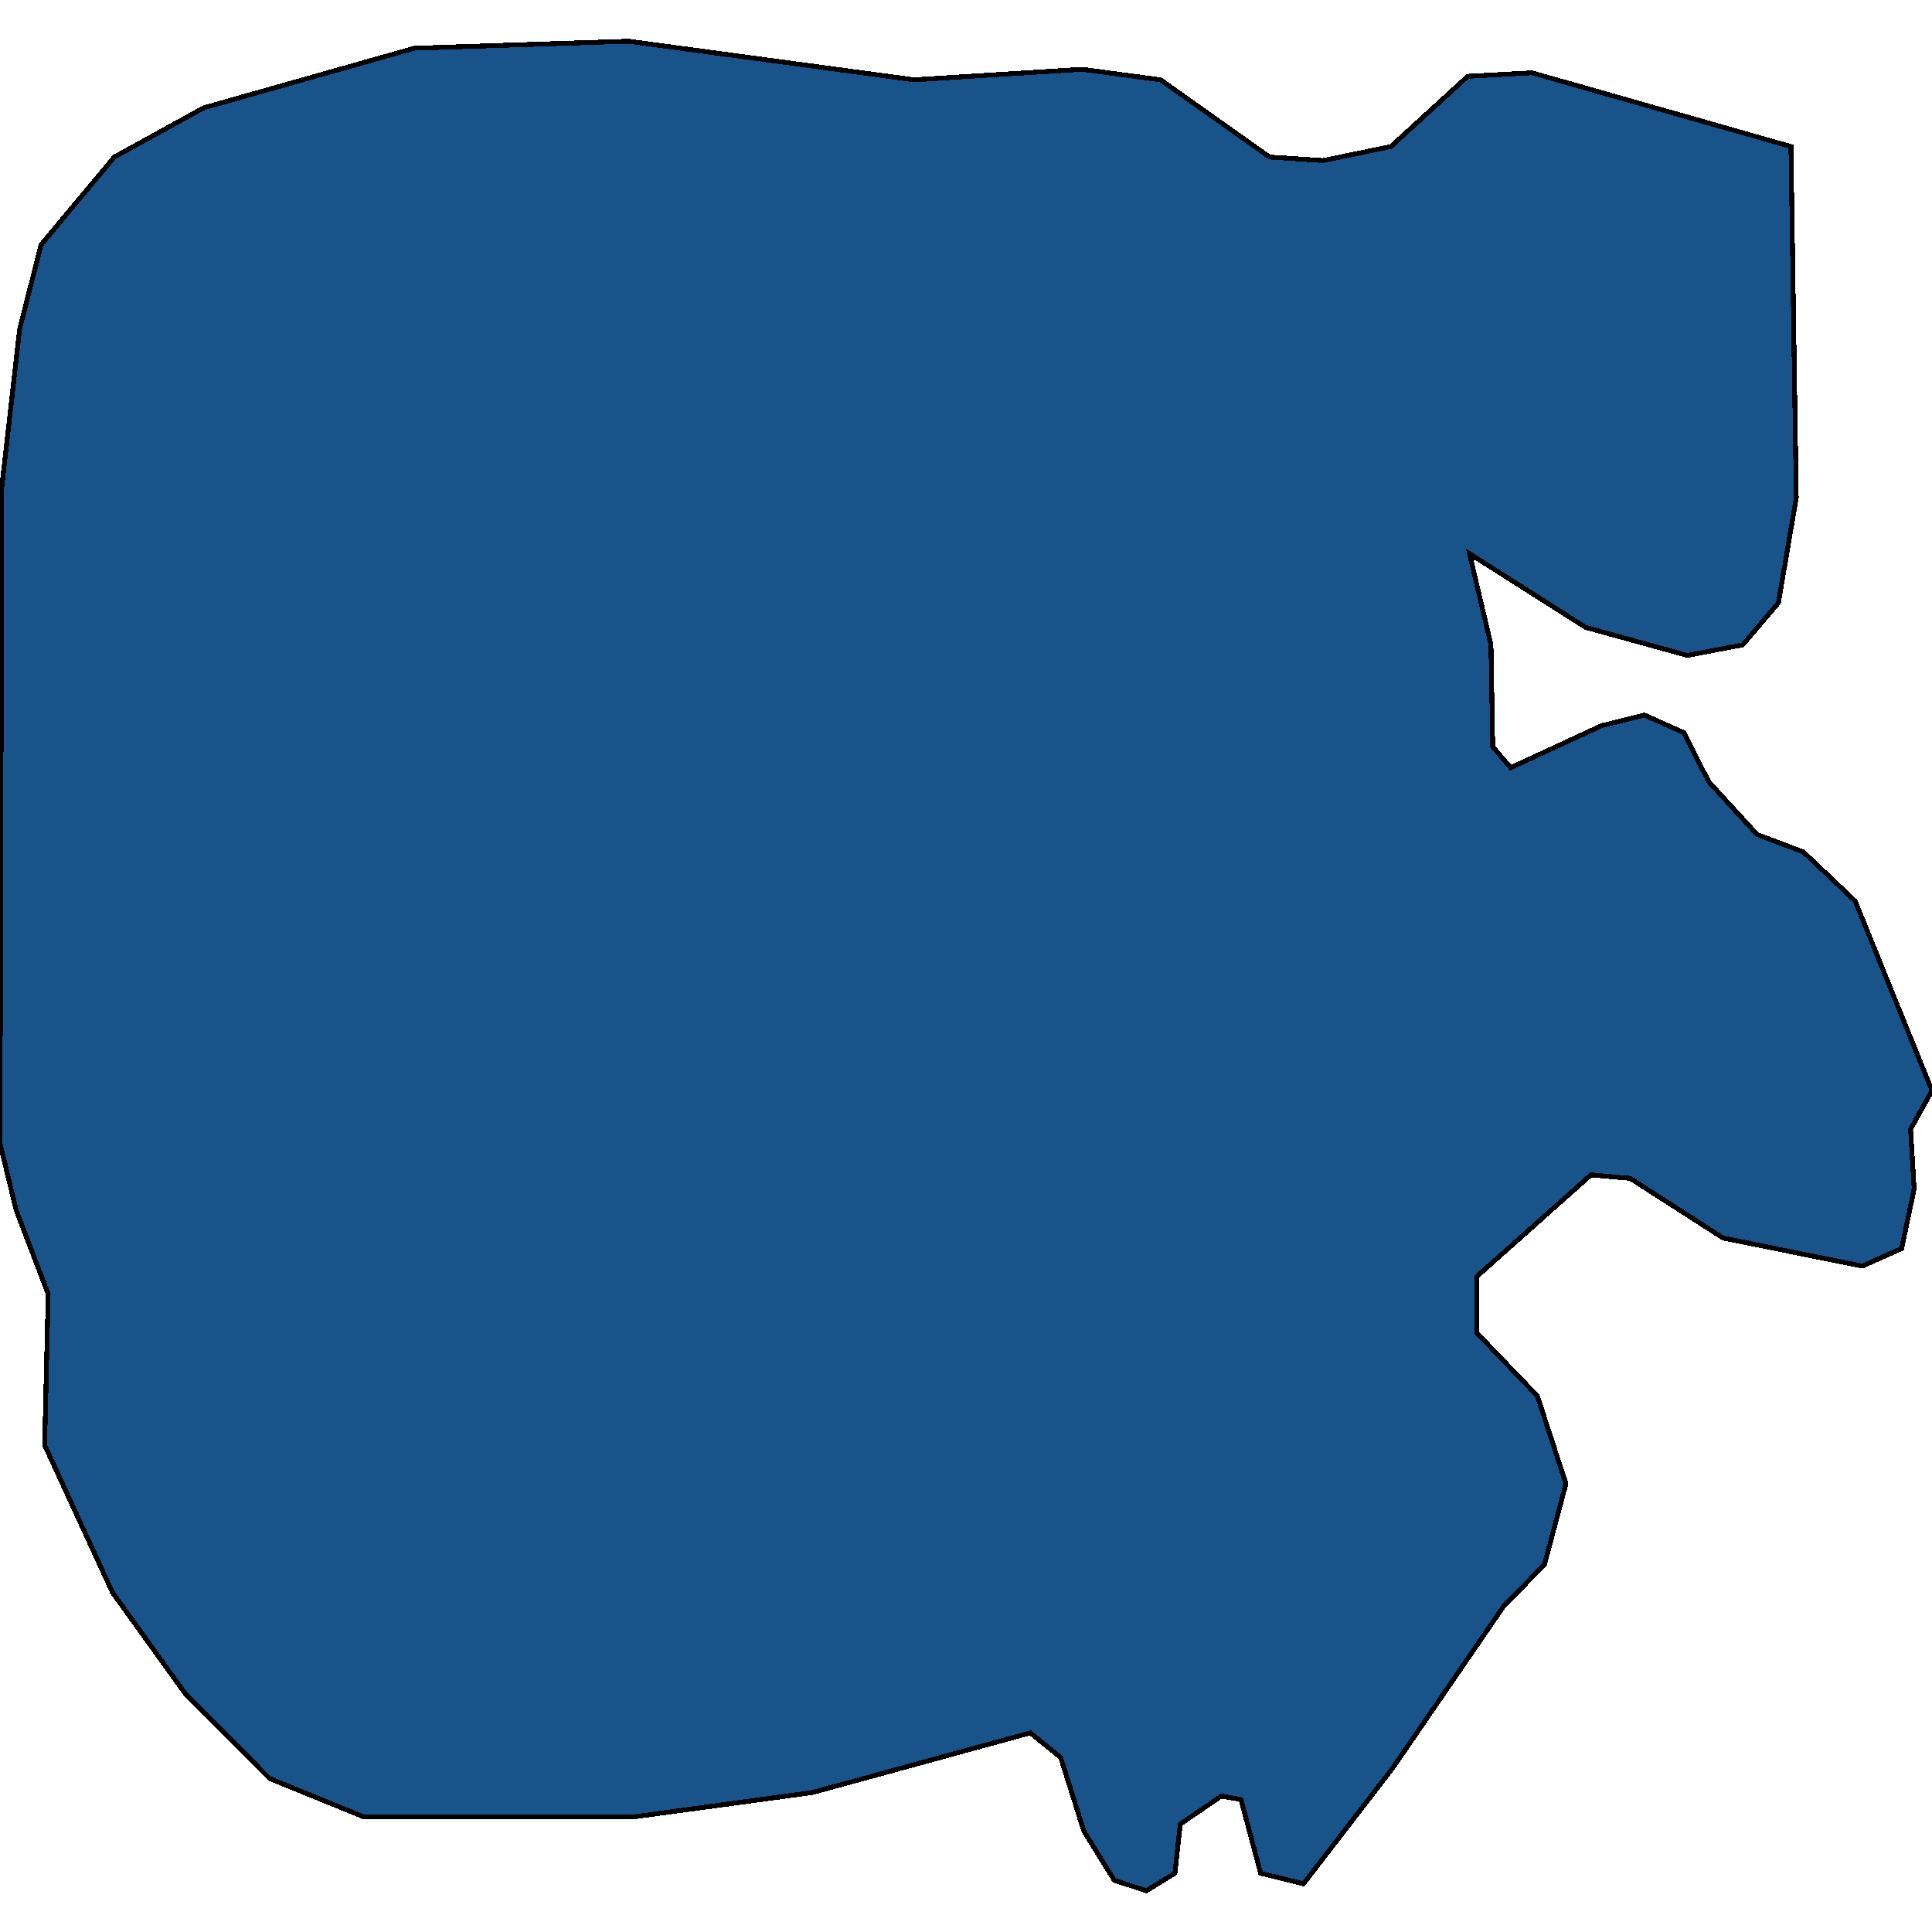 <svg xmlns="http://www.w3.org/2000/svg" width="400" height="400"><path style="stroke: black; fill: #18548a; shape-rendering: crispEdges; stroke-width: 1px;" d="M0.37,100.82L4.067,68.119L8.503,50.679L23.66,32.512L42.144,22.338L85.767,9.985L130.129,8.531L189.279,16.525L224.03,14.345L240.296,16.525L262.847,32.512L273.937,33.239L287.985,30.332L303.882,15.798L317.19,15.071L370.795,30.332L371.904,103L368.207,124.799L360.813,133.519L349.353,135.699L328.281,129.886L304.251,114.626L308.688,133.519L309.057,154.592L312.754,158.952L331.608,150.232L340.481,148.052L348.614,151.686L353.789,161.859L363.771,172.758L373.383,176.392L384.104,186.565L400,225.803L395.564,233.796L396.303,246.148L393.715,258.501L385.582,262.134L356.747,256.321L337.523,243.969L329.39,243.242L305.73,264.314L305.73,275.94L318.299,289.019L324.214,307.184L319.778,323.896L311.275,332.615L288.355,366.038L269.871,390.016L260.998,387.836L256.932,372.578L252.865,371.851L244.362,377.664L243.253,387.836L237.338,391.469L230.684,389.289L224.399,379.117L219.593,363.859L213.309,358.772L168.207,371.124L130.869,376.211L75.416,376.211L55.823,368.218L38.447,350.78L23.29,329.709L9.242,299.191L9.982,267.947L3.327,250.508L0,236.702Z"></path></svg>